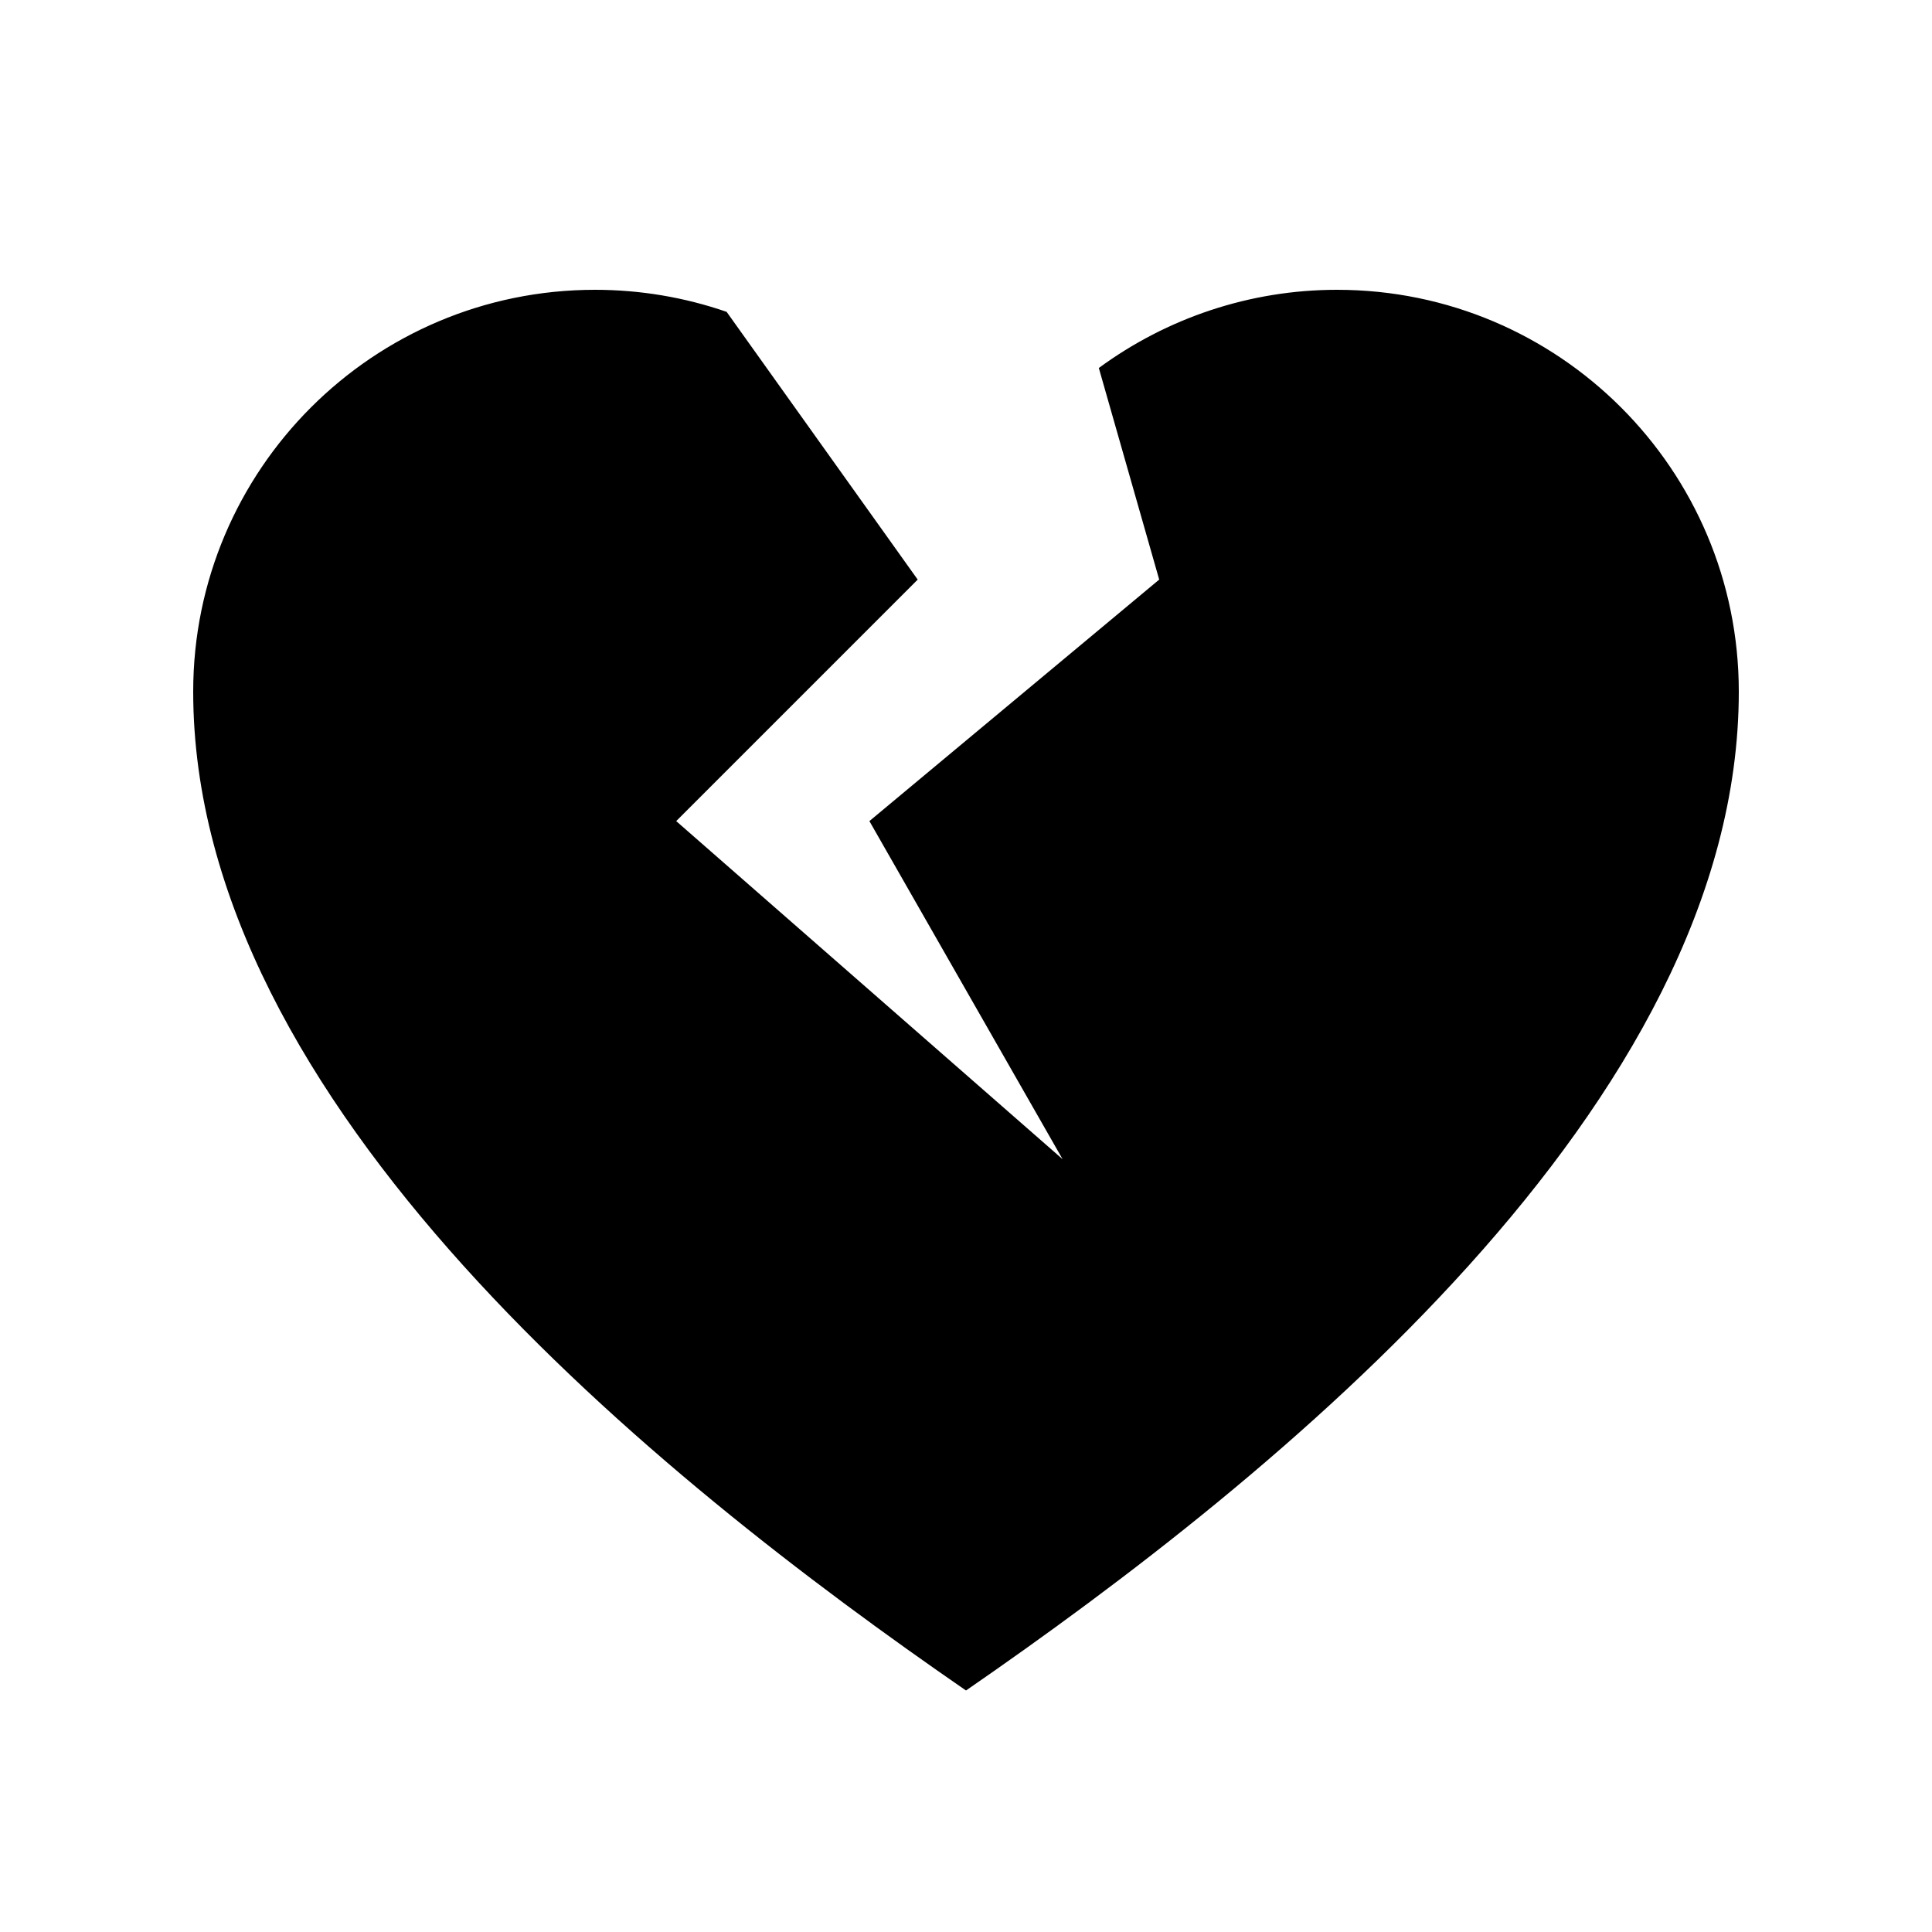 <svg xmlns="http://www.w3.org/2000/svg" viewBox="0 0 640 640"><!--! Font Awesome Pro 7.1.0 by @fontawesome - https://fontawesome.com License - https://fontawesome.com/license (Commercial License) Copyright 2025 Fonticons, Inc. --><path fill="currentColor" d="M352 384L224 272L304 192L240.7 103.3C226.8 98.5 212.1 96 197.1 96C123.6 96 64 155.6 64 229.1C64 365.9 217.5 489.3 320 560C422.5 489.3 576 365.9 576 229.1C576 155.6 516.4 96 442.9 96C414.1 96 386.6 105.3 364 121.9L384 192L288 272L352 384z"/></svg>